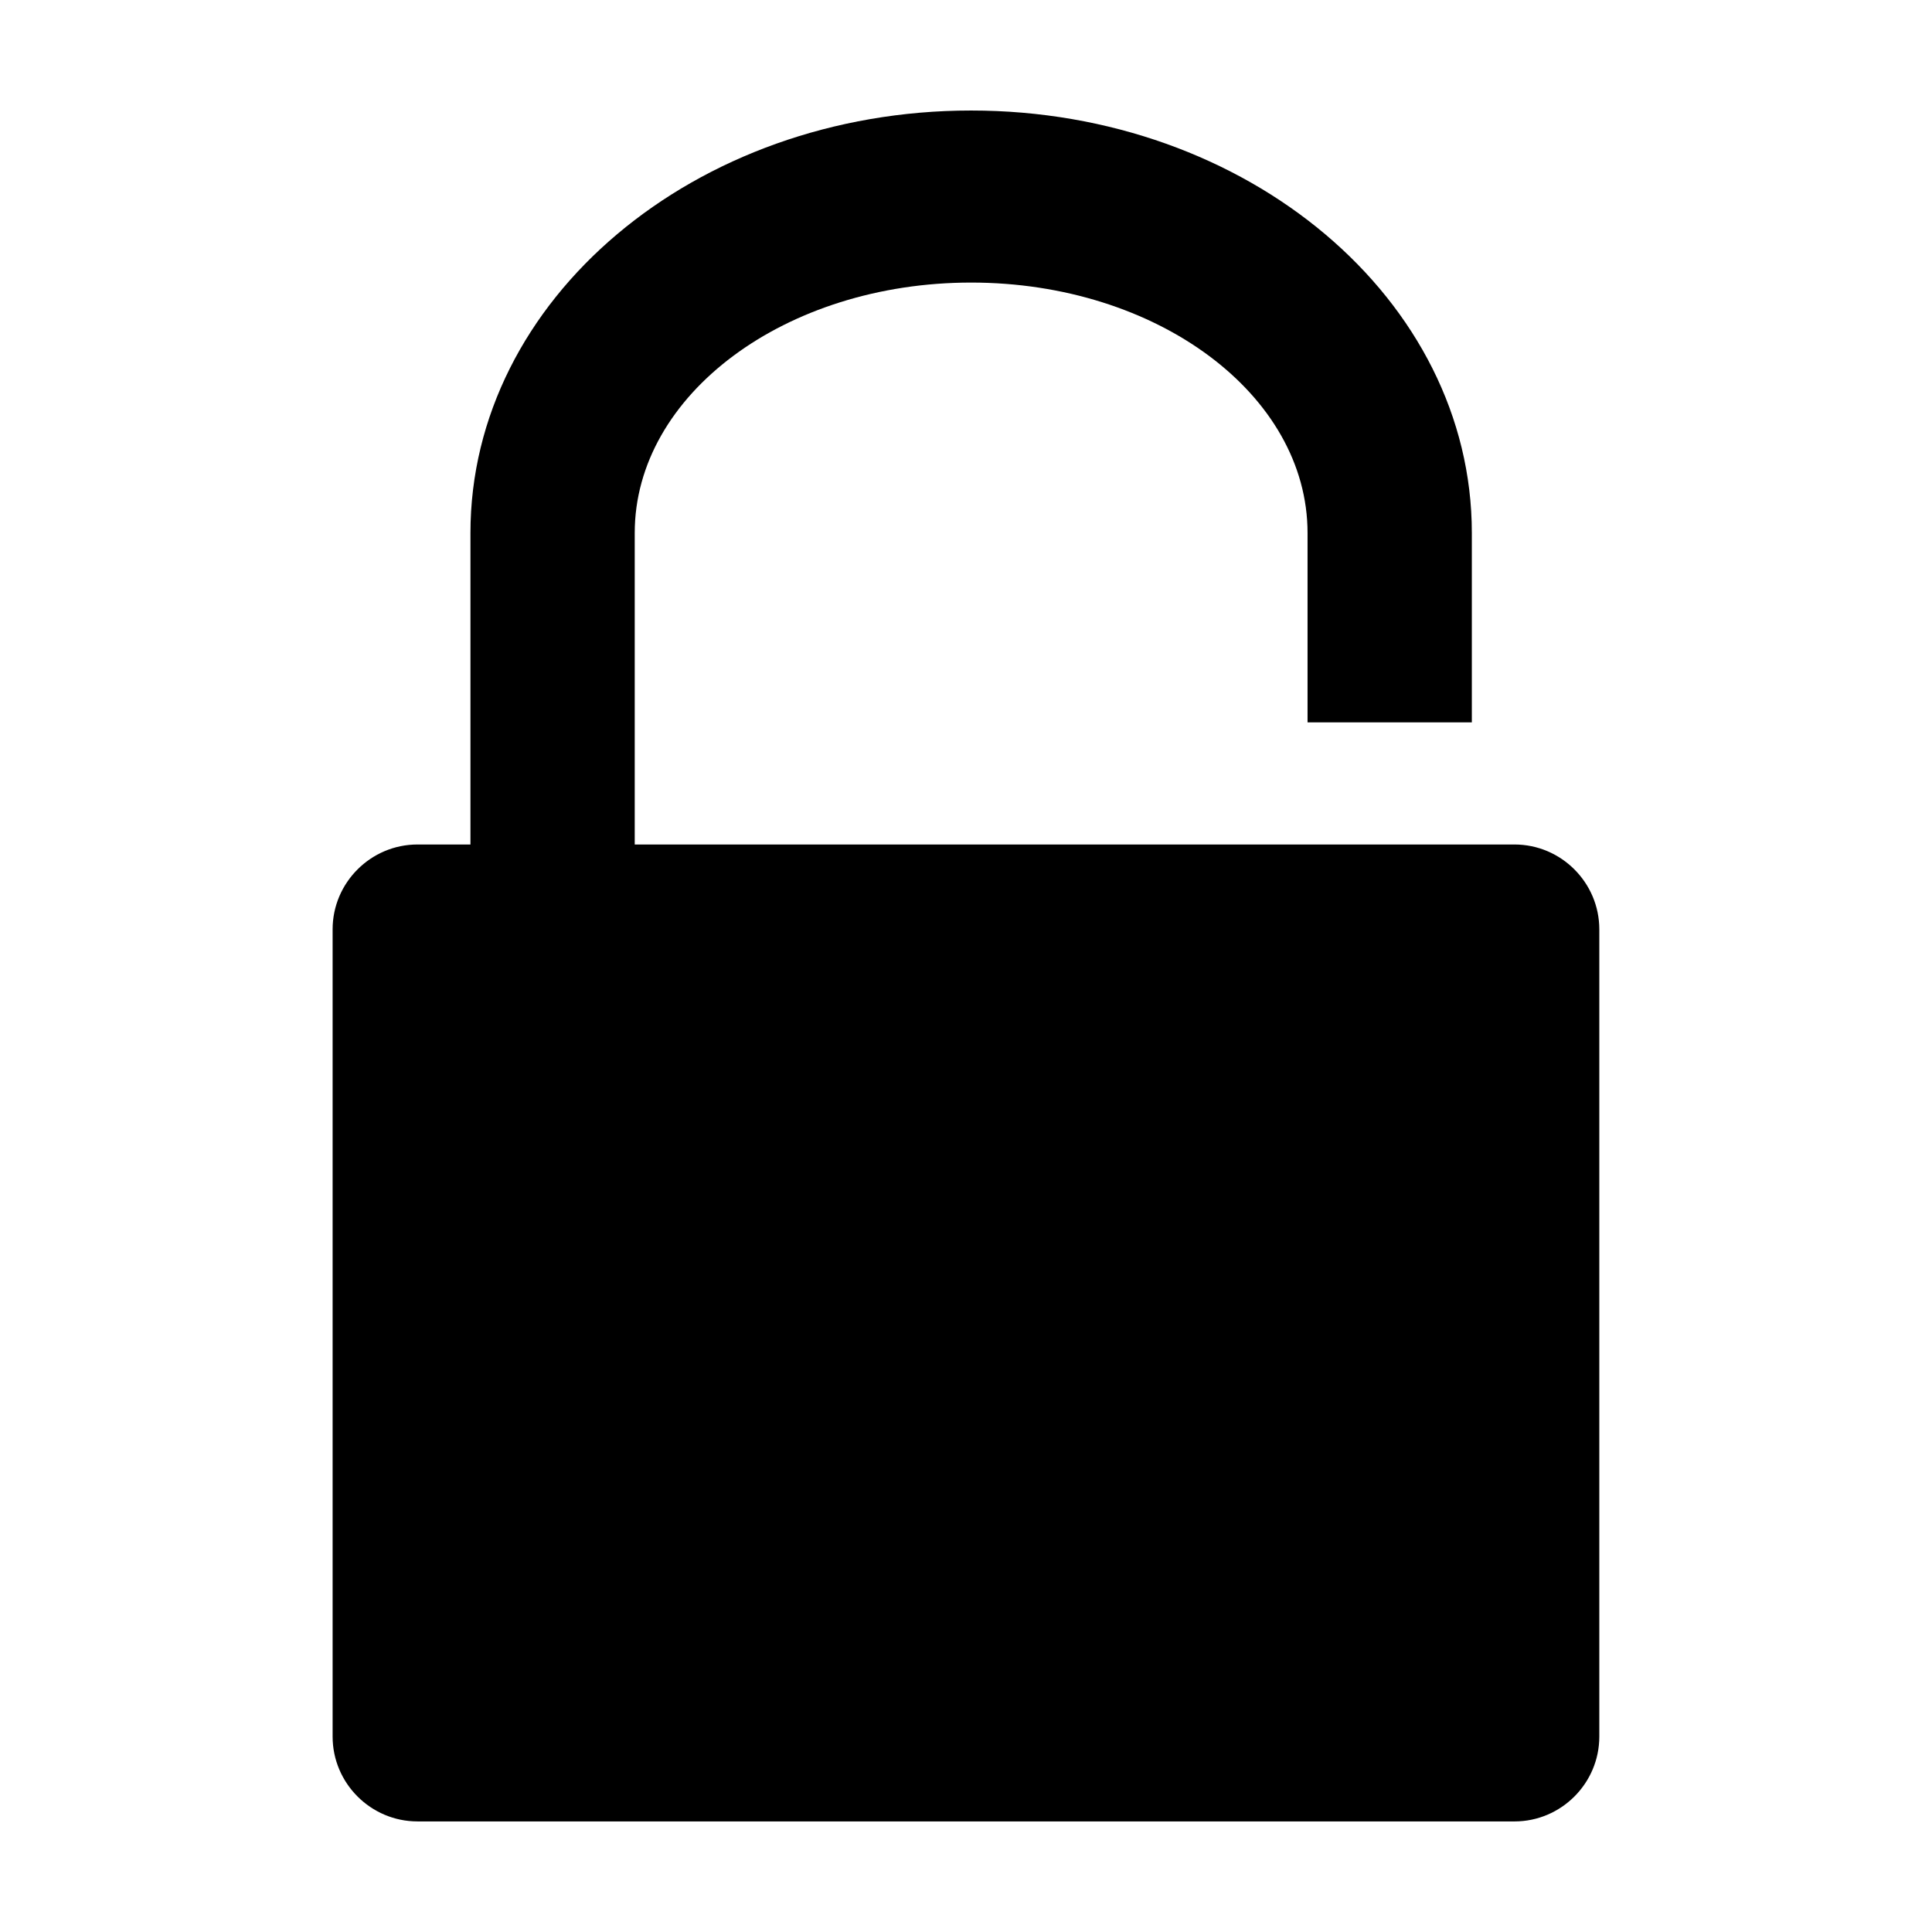 <?xml version="1.0" encoding="UTF-8"?>
<!-- Uploaded to: ICON Repo, www.svgrepo.com, Generator: ICON Repo Mixer Tools -->
<svg fill="#000000" width="800px" height="800px" version="1.1" viewBox="144 144 512 512" xmlns="http://www.w3.org/2000/svg">
 <path d="m254.63 367.8h14.043v-82.562c0-61.844 59.406-111.95 132.69-111.95 73.305 0 132.69 50.129 132.69 111.95v50.191h-43.539v-50.191c0-36.652-39.887-66.355-89.152-66.355-49.227 0-89.152 29.703-89.152 66.355v82.562h233.14c12.387 0 22.484 10.117 22.484 22.484v213.93c0 12.363-10.098 22.484-22.484 22.484l-290.72-0.004c-12.363 0-22.484-10.117-22.484-22.484v-213.93c0-12.363 10.121-22.48 22.484-22.48z" fill-rule="evenodd"/>
</svg>